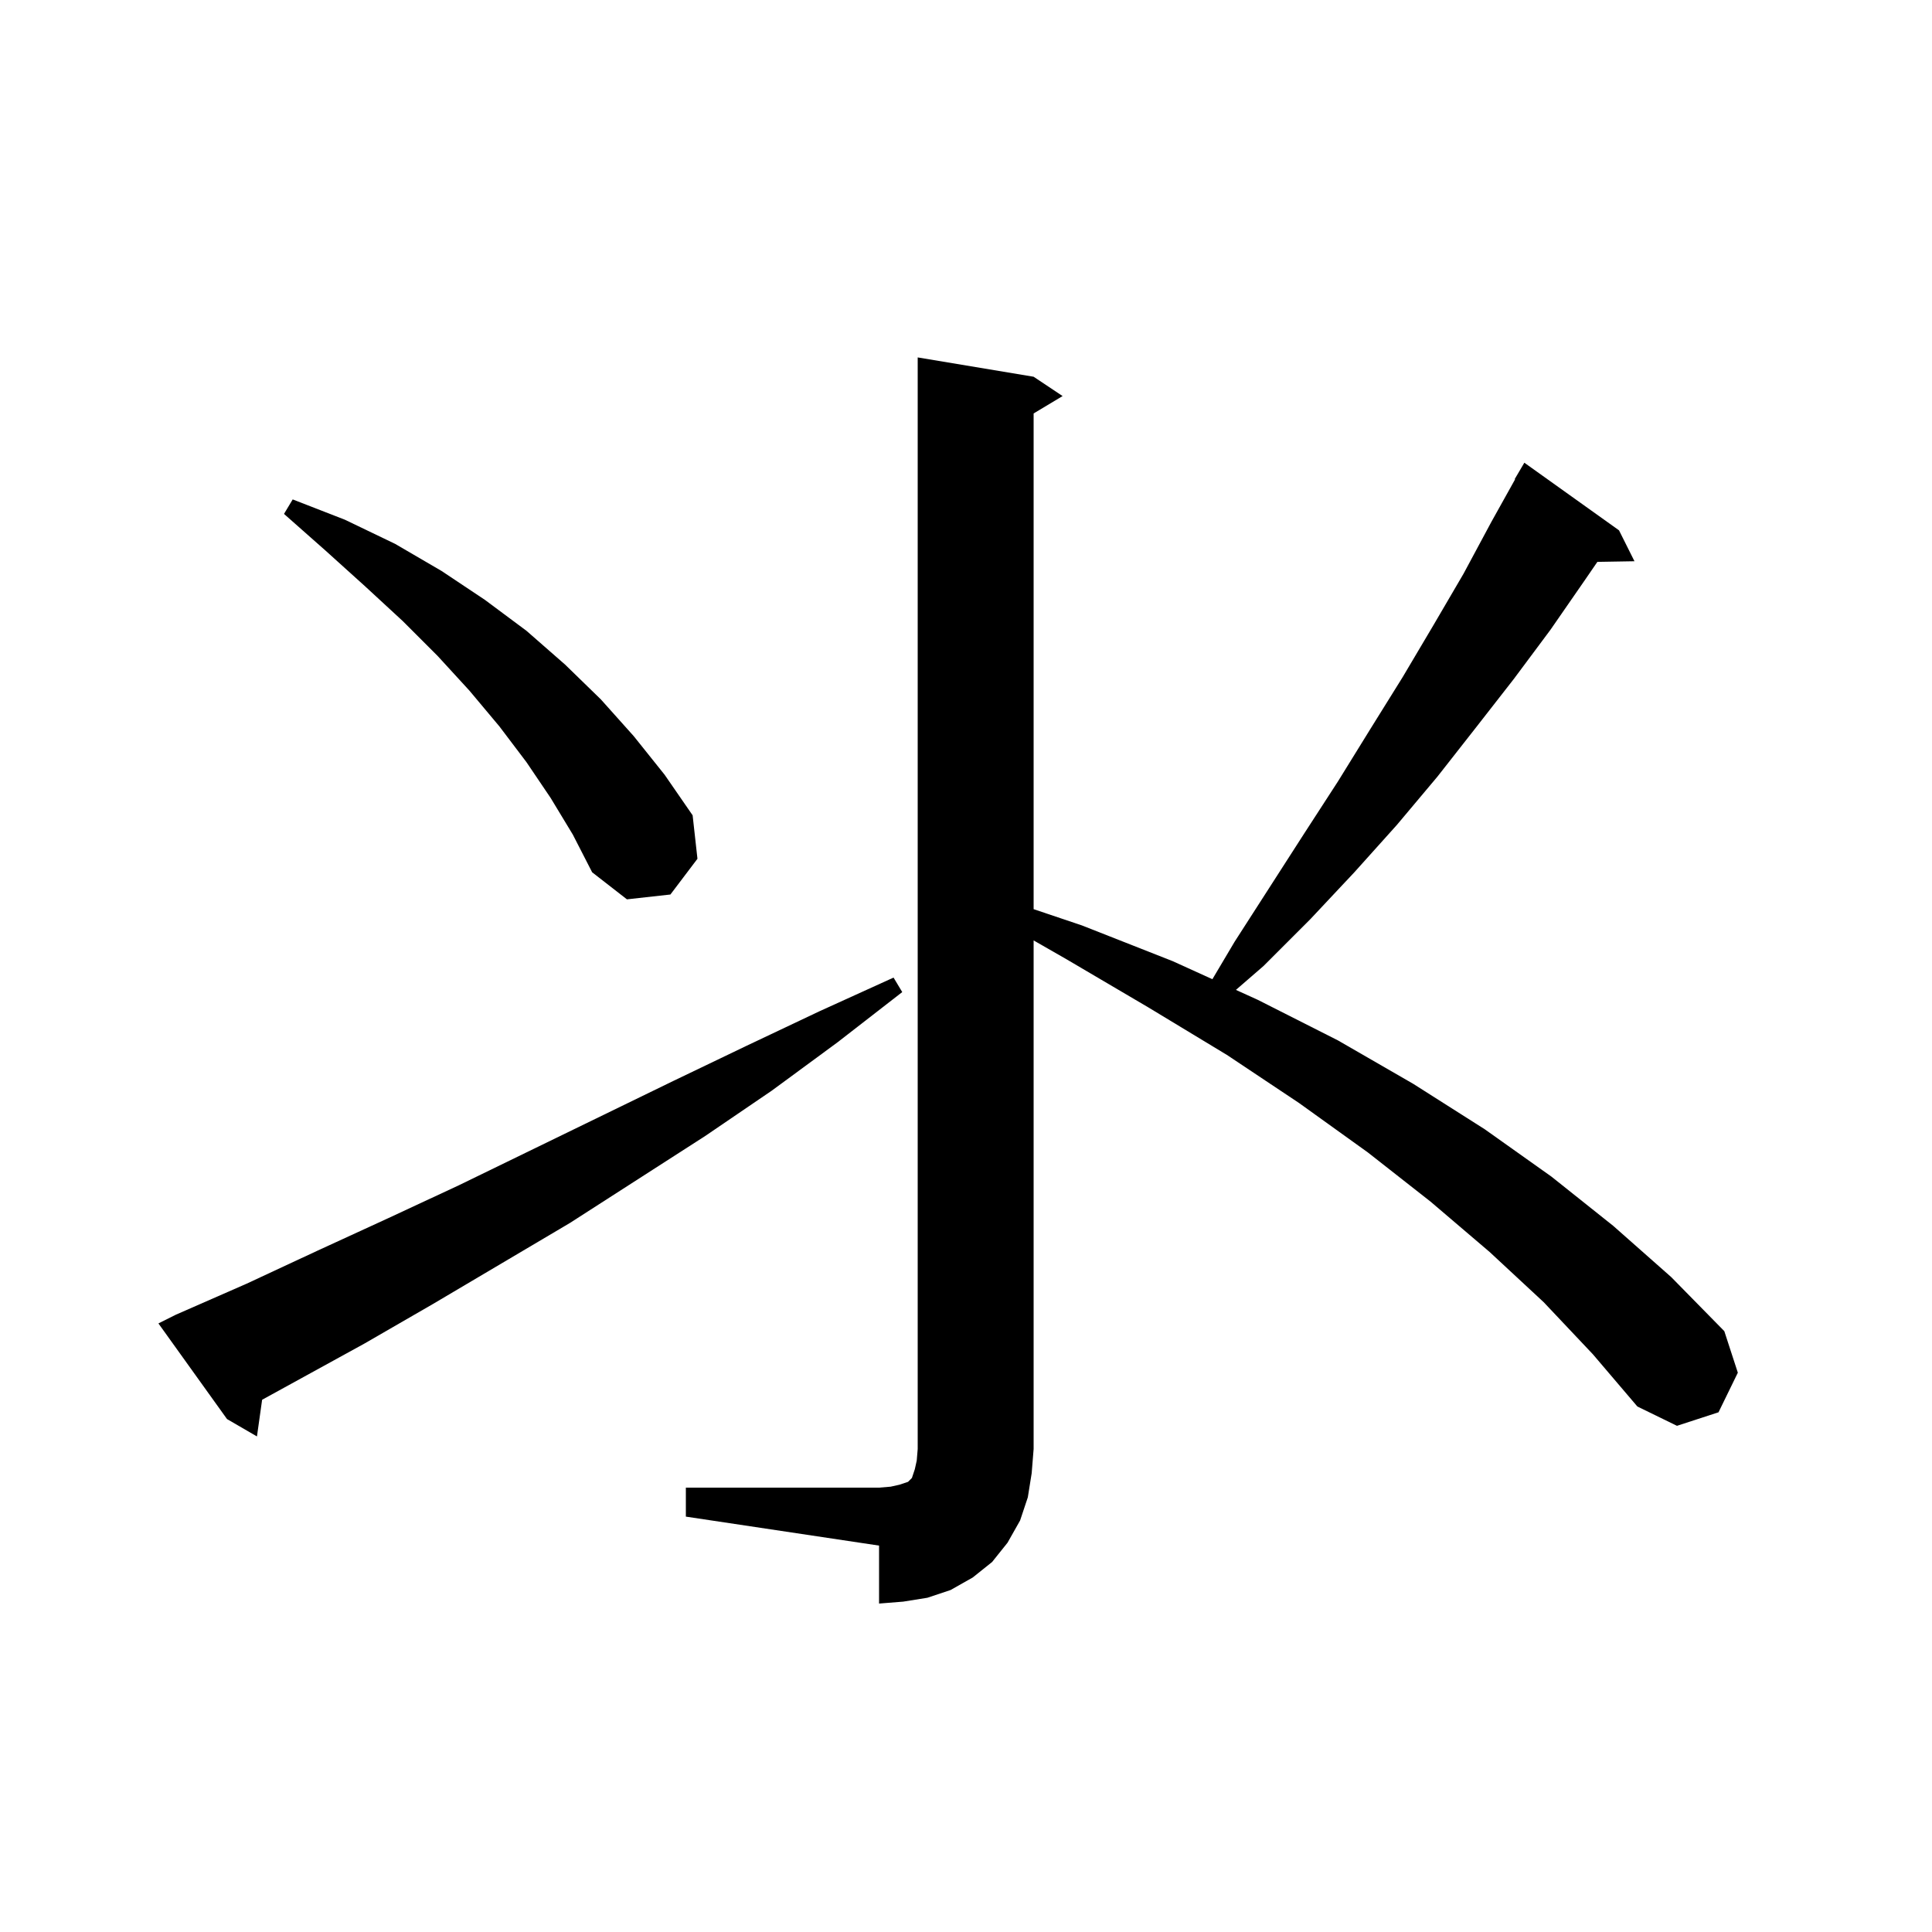 <svg xmlns="http://www.w3.org/2000/svg" xmlns:xlink="http://www.w3.org/1999/xlink" version="1.1" baseProfile="full" viewBox="0 0 200 200" width="200" height="200">
<g fill="black">
<path d="M 71.0 154.0 L 91.0 154.0 L 92.2 153.9 L 93.1 153.7 L 94.0 153.4 L 94.4 153.0 L 94.7 152.1 L 94.9 151.2 L 95.0 150.0 L 95.0 37.0 L 107.0 39.0 L 110.0 41.0 L 107.0 42.8 L 107.0 94.116 L 112.0 95.8 L 121.4 99.5 L 125.506 101.367 L 127.8 97.5 L 135.0 86.3 L 138.5 80.9 L 141.9 75.4 L 145.2 70.1 L 148.4 64.7 L 151.5 59.4 L 154.4 54.0 L 156.842 49.621 L 156.8 49.6 L 157.8 47.9 L 167.6 54.9 L 169.2 58.1 L 165.359 58.165 L 164.1 60.0 L 160.5 65.2 L 156.7 70.3 L 152.8 75.3 L 148.8 80.4 L 144.6 85.4 L 140.2 90.3 L 135.6 95.2 L 130.8 100.0 L 127.942 102.474 L 130.2 103.5 L 138.5 107.7 L 146.3 112.2 L 153.7 116.9 L 160.6 121.8 L 167.0 126.9 L 173.0 132.2 L 178.5 137.8 L 179.9 142.1 L 177.9 146.2 L 173.6 147.6 L 169.5 145.6 L 164.9 140.2 L 159.8 134.8 L 154.2 129.6 L 148.1 124.4 L 141.6 119.3 L 134.5 114.2 L 127.0 109.2 L 118.9 104.3 L 110.4 99.3 L 107.0 97.352 L 107.0 150.0 L 106.8 152.5 L 106.4 155.0 L 105.6 157.4 L 104.3 159.7 L 102.7 161.7 L 100.7 163.3 L 98.4 164.6 L 96.0 165.4 L 93.5 165.8 L 91.0 166.0 L 91.0 160.0 L 71.0 157.0 Z M 18.2 136.1 L 25.5 132.9 L 32.8 129.5 L 40.2 126.1 L 47.5 122.7 L 69.7 111.9 L 77.2 108.3 L 84.8 104.7 L 92.5 101.2 L 93.4 102.7 L 86.7 107.9 L 79.9 112.9 L 73.0 117.6 L 59.0 126.6 L 44.8 135.0 L 37.7 139.1 L 27.135 144.903 L 26.6 148.7 L 23.5 146.9 L 16.4 137.0 Z M 57.0 82.6 L 54.5 78.9 L 51.7 75.2 L 48.6 71.5 L 45.3 67.9 L 41.7 64.3 L 37.8 60.7 L 33.7 57.0 L 29.4 53.2 L 30.3 51.7 L 35.7 53.8 L 40.9 56.3 L 45.7 59.1 L 50.2 62.1 L 54.5 65.3 L 58.5 68.8 L 62.2 72.4 L 65.6 76.2 L 68.8 80.2 L 71.7 84.4 L 72.2 88.9 L 69.4 92.6 L 64.9 93.1 L 61.3 90.3 L 59.3 86.4 Z " />
</g>
</svg>
